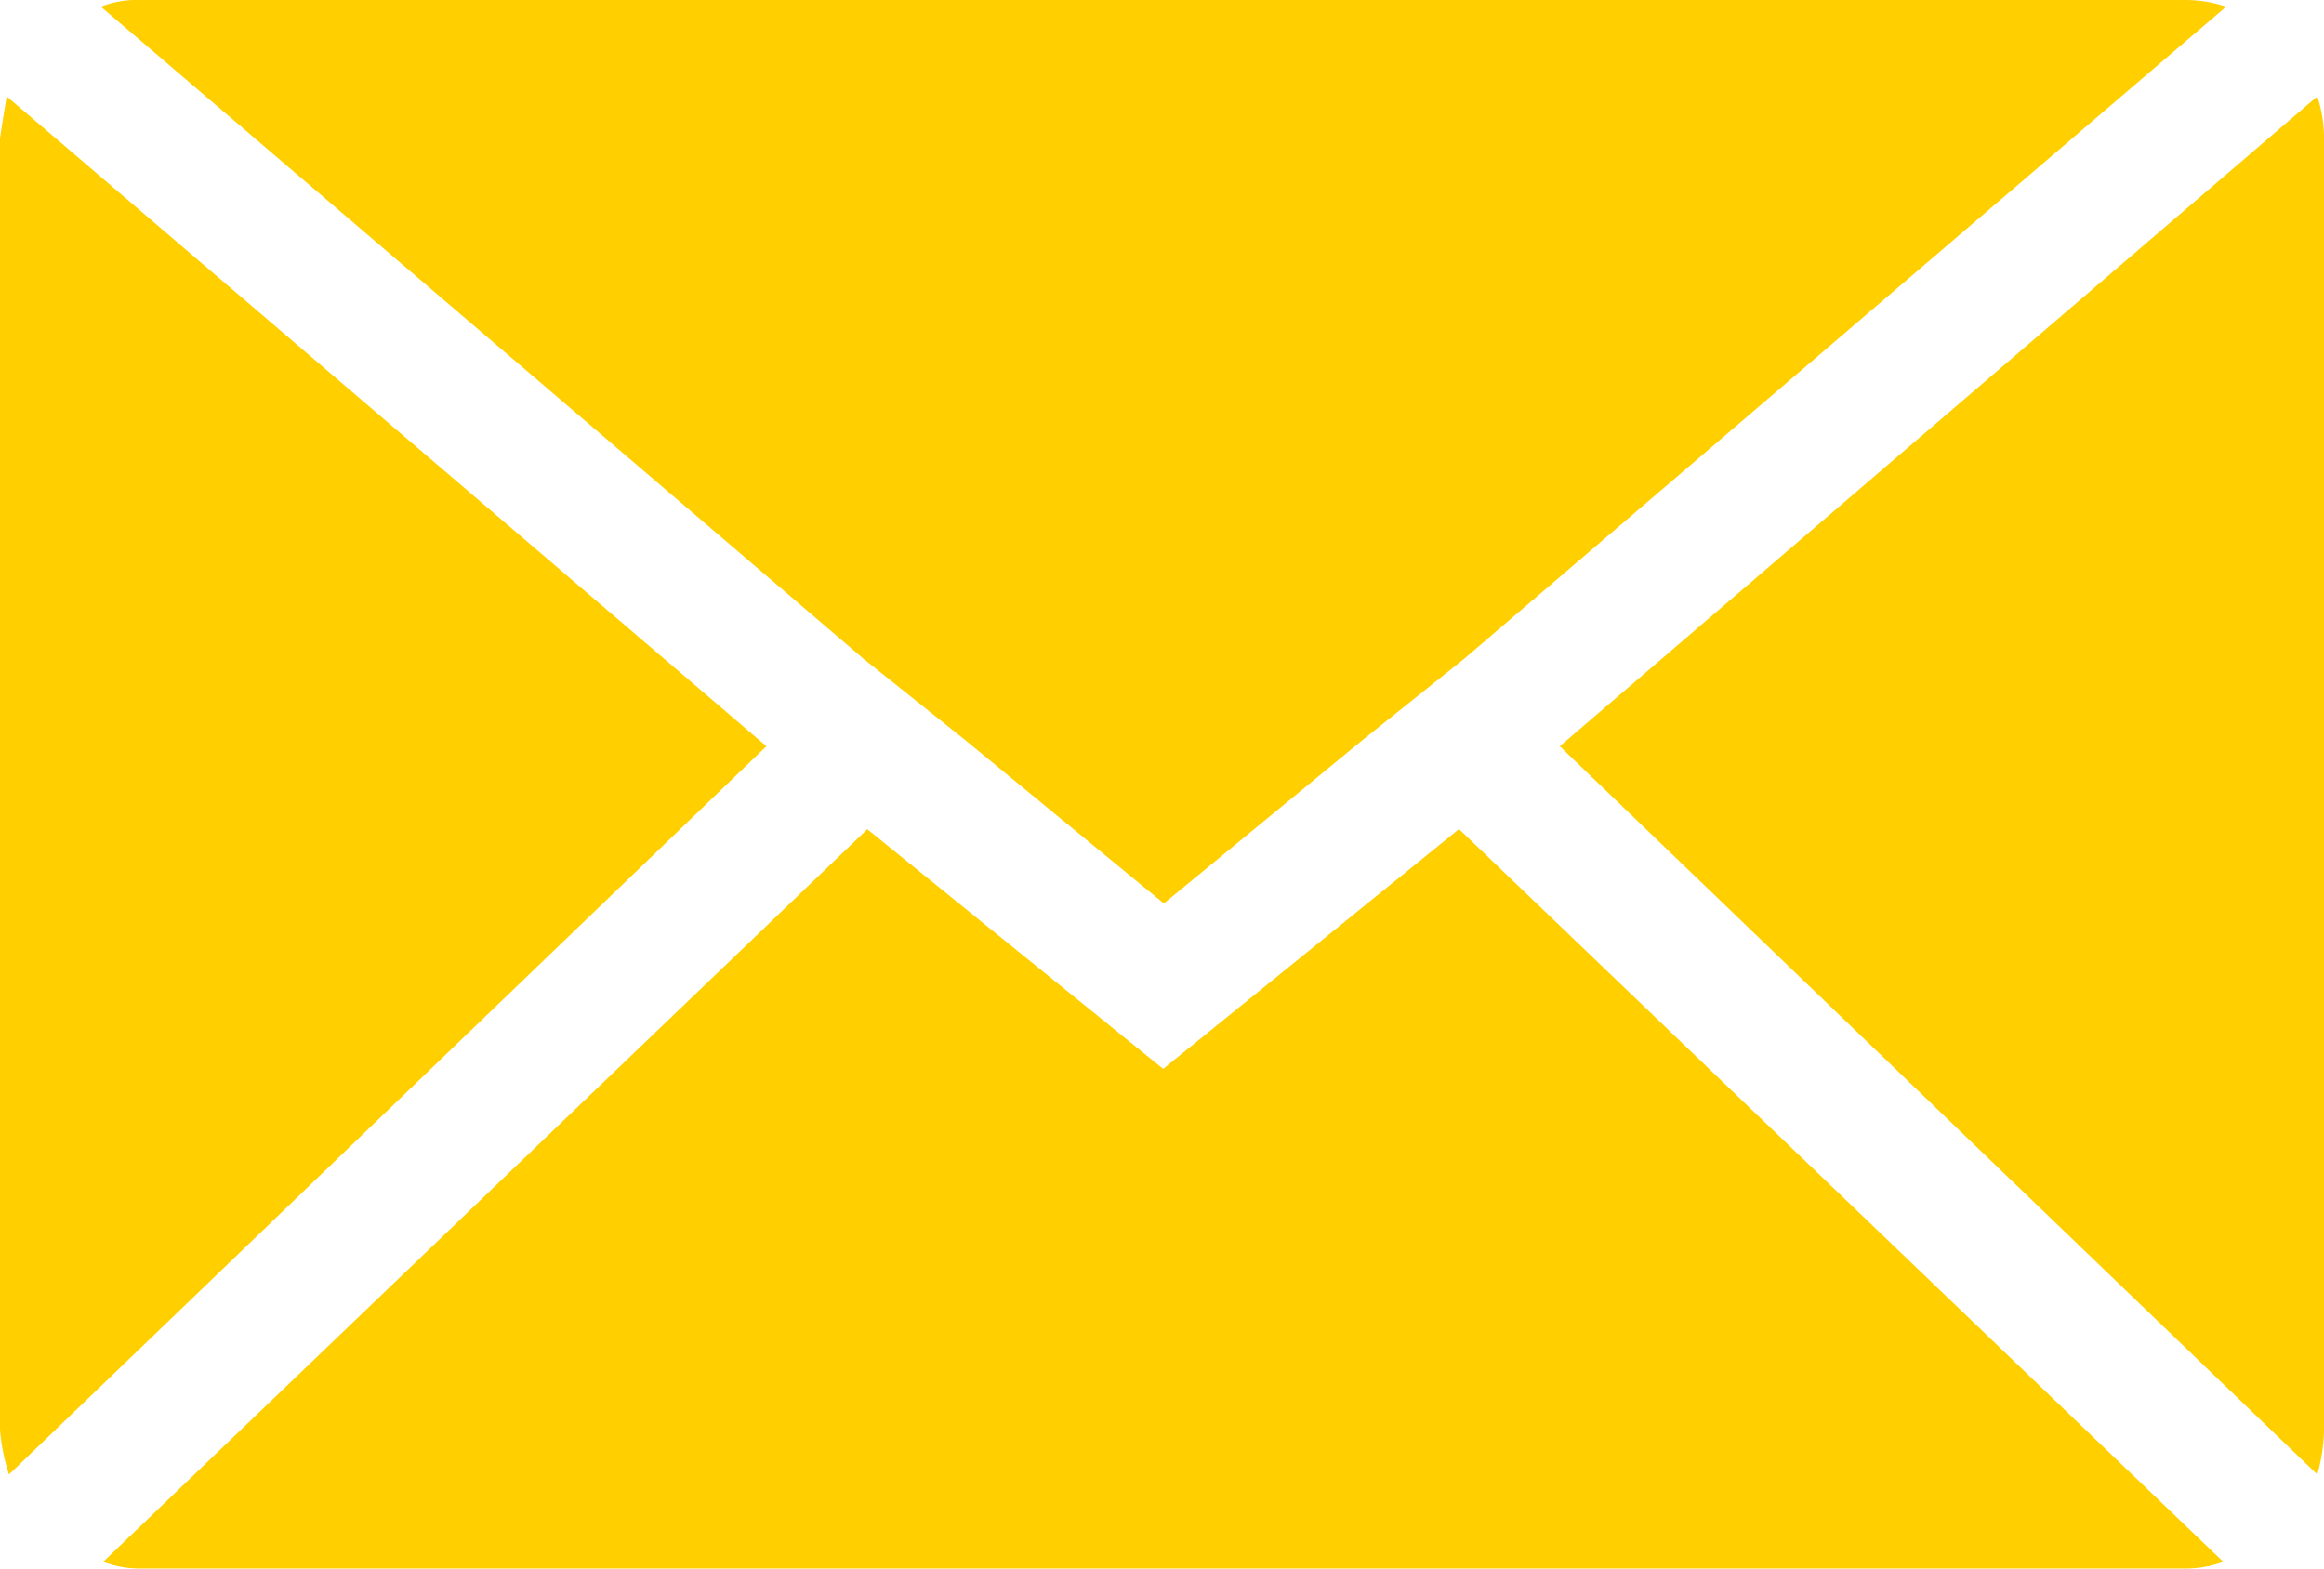 <svg xmlns="http://www.w3.org/2000/svg" width="16.999" height="11.475" viewBox="0 0 16.999 11.475">
  <path id="Icon_zocial-email" data-name="Icon zocial-email" d="M.072,14.526V5.084q0-.016.049-.311L5.678,9.527.138,14.854a1.389,1.389,0,0,1-.066-.328ZM.81,4.117a.706.706,0,0,1,.279-.049H16.055a.928.928,0,0,1,.3.049l-5.573,4.77-.738.59-1.459,1.2-1.459-1.2-.738-.59ZM.826,15.494l5.59-5.36L8.58,11.887l2.164-1.754,5.59,5.36a.787.787,0,0,1-.279.049H1.088a.742.742,0,0,1-.262-.049ZM11.481,9.527l5.541-4.754a.978.978,0,0,1,.049.311v9.442a1.256,1.256,0,0,1-.049.328Z" transform="translate(-0.072 -4.068)" fill="#ffcf00"/>
</svg>
